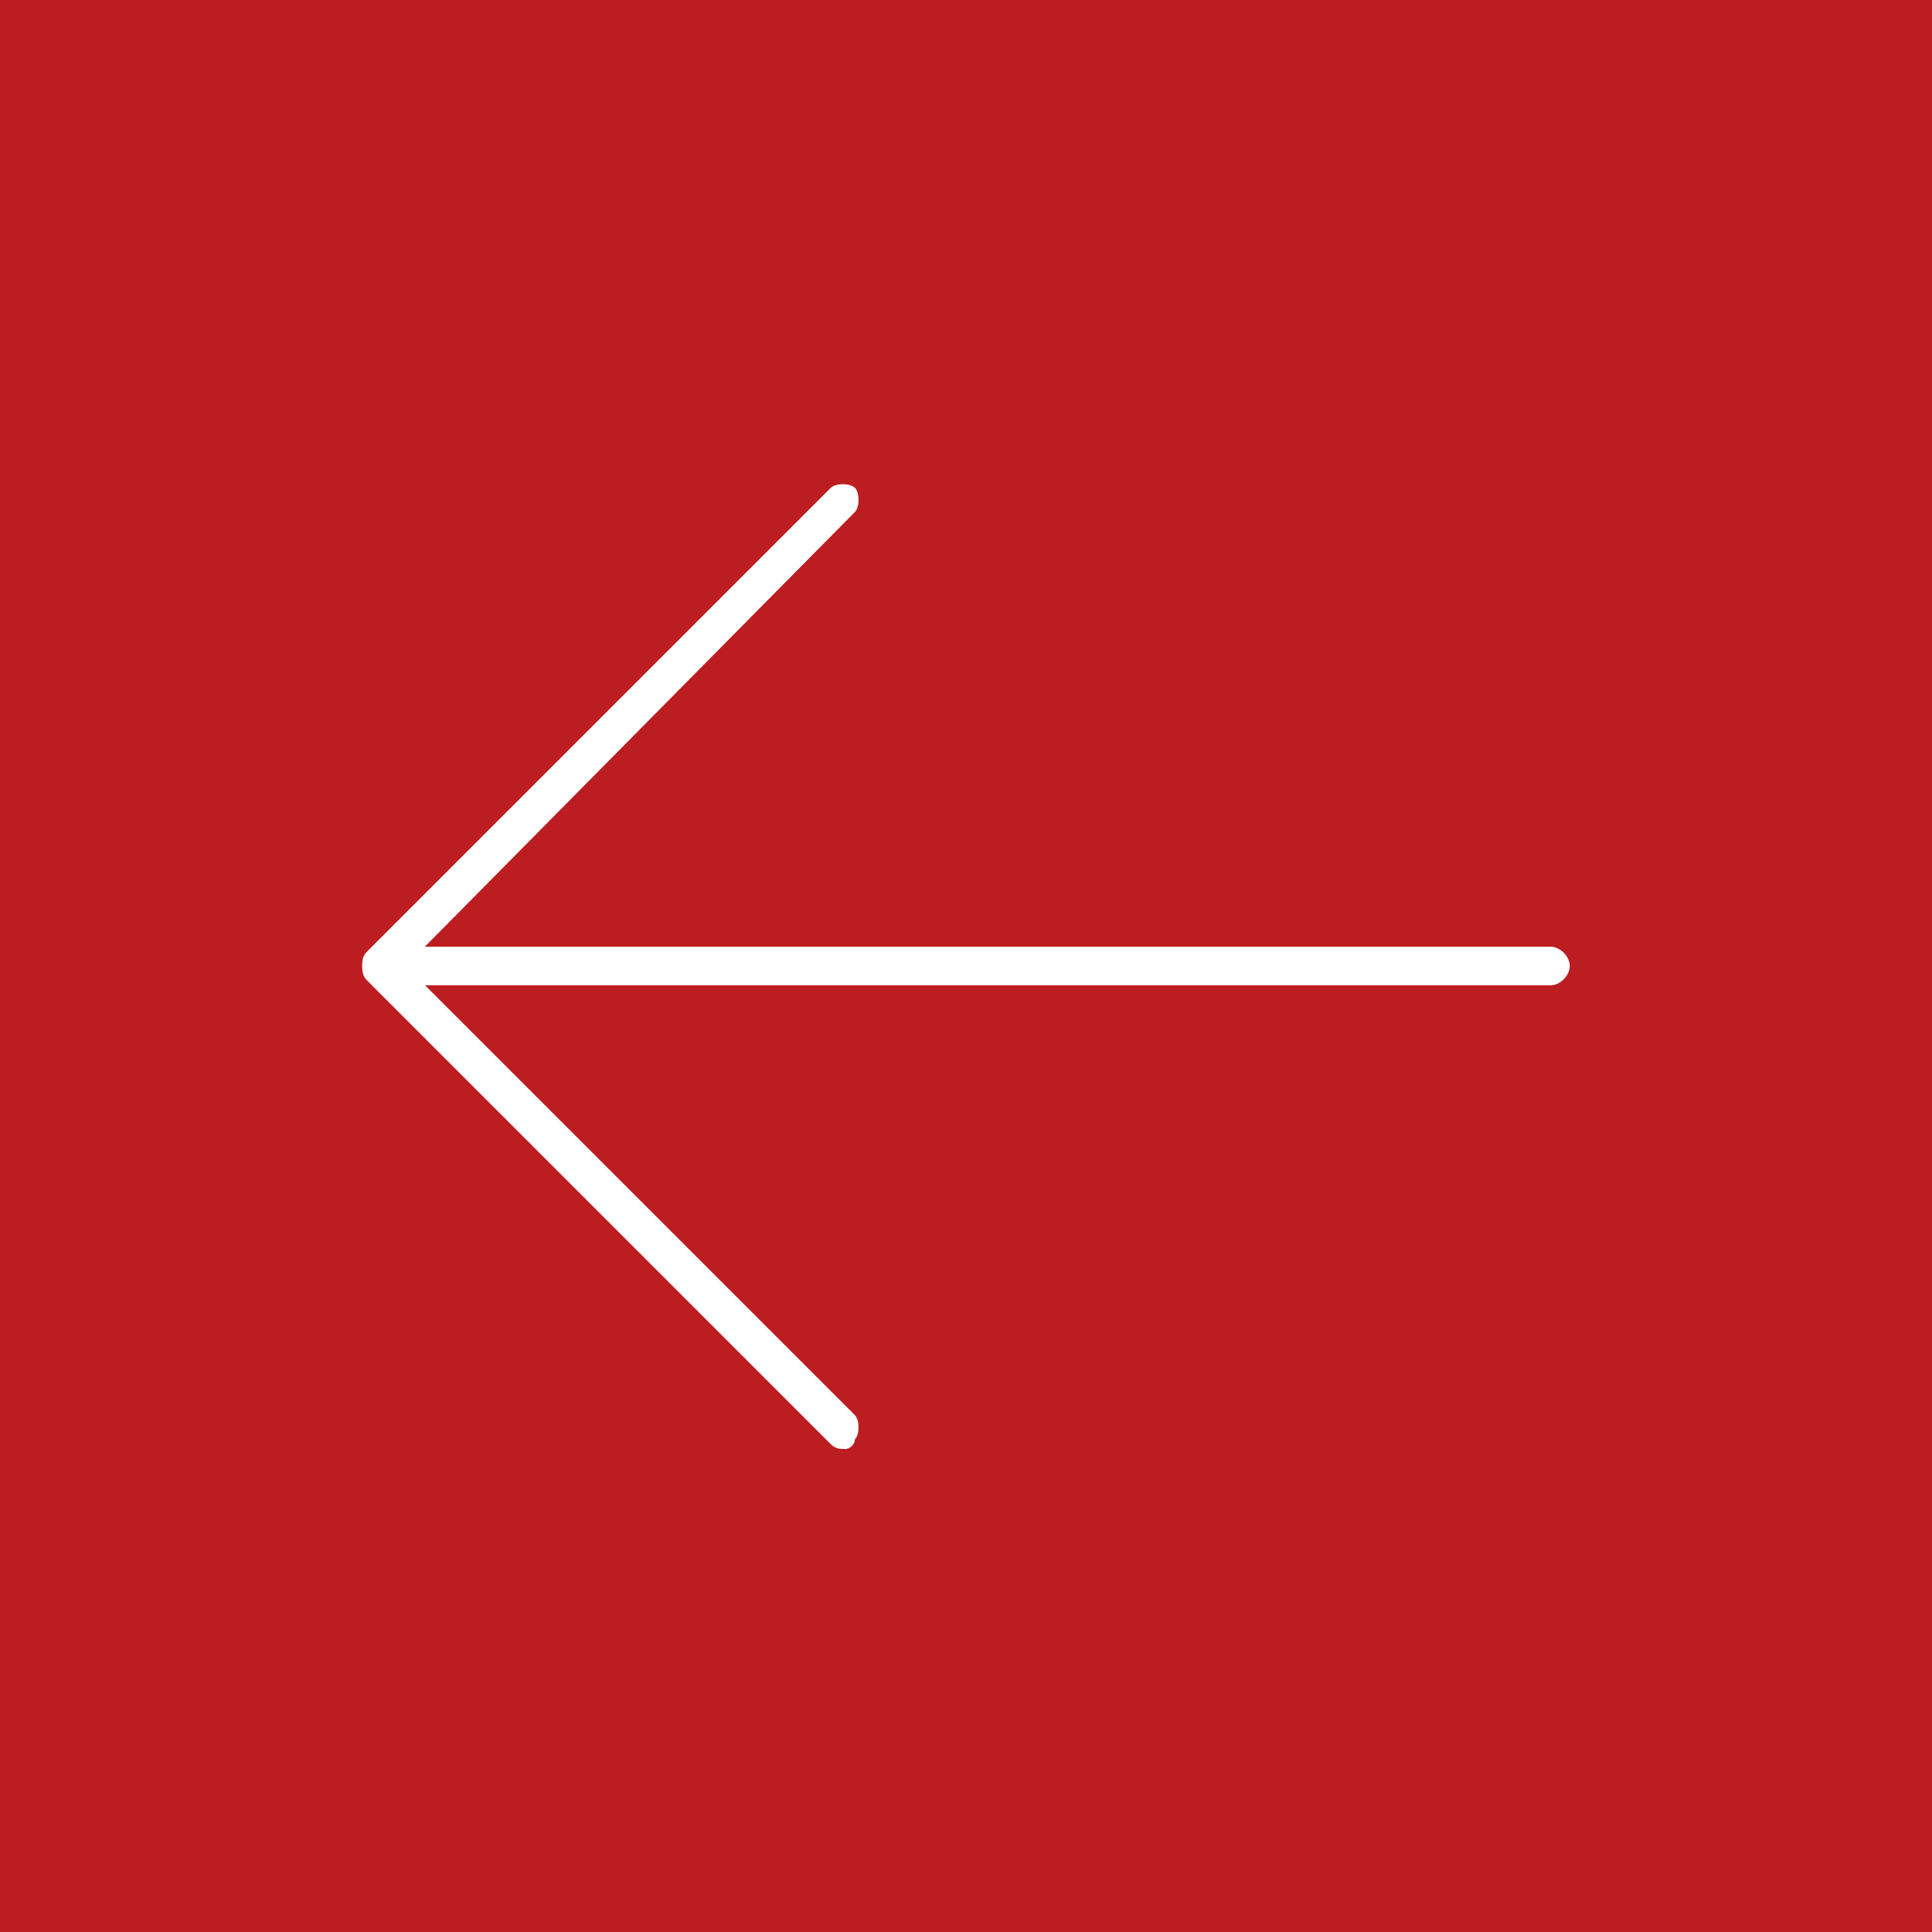 <?xml version="1.0" encoding="utf-8"?>
<!-- Generator: Adobe Illustrator 23.0.2, SVG Export Plug-In . SVG Version: 6.00 Build 0)  -->
<svg version="1.1" id="レイヤー_1" xmlns="http://www.w3.org/2000/svg" xmlns:xlink="http://www.w3.org/1999/xlink" x="0px"
	 y="0px" viewBox="0 0 40 40" style="enable-background:new 0 0 40 40;" xml:space="preserve">
<style type="text/css">
	.st0{fill:#BC1D21;}
	.st1{display:none;fill:#FFFFFF;}
	.st2{fill:#FFFFFF;}
</style>
<rect class="st0" width="40" height="40"/>
<path class="st1" d="M15.5,11.1c0.4-0.4,0.9-0.4,1.3,0c0.4,0.4,0.4,0.9,0,1.3l-6.6,6.6h21.9c0.5,0,0.9,0.4,0.9,0.9
	c0,0.5-0.4,0.9-0.9,0.9H10.1l6.6,6.6c0.4,0.4,0.4,1,0,1.3c-0.4,0.4-0.9,0.4-1.3,0l-8.2-8.2c-0.4-0.4-0.4-0.9,0-1.3L15.5,11.1z"/>
<g>
	<path class="st2" d="M32.1,20.4H7.9c-0.2,0-0.4-0.2-0.4-0.4c0-0.2,0.2-0.4,0.4-0.4h24.2c0.2,0,0.4,0.2,0.4,0.4
		C32.5,20.2,32.3,20.4,32.1,20.4z"/>
	<path class="st2" d="M17.5,30c-0.1,0-0.2,0-0.3-0.1l-9.6-9.6c-0.1-0.1-0.1-0.2-0.1-0.3c0-0.1,0-0.2,0.1-0.3l9.6-9.6
		c0.1-0.1,0.4-0.1,0.5,0c0.1,0.1,0.1,0.4,0,0.5L8.4,20l9.3,9.3c0.1,0.1,0.1,0.4,0,0.5C17.7,29.9,17.6,30,17.5,30z"/>
</g>
</svg>
